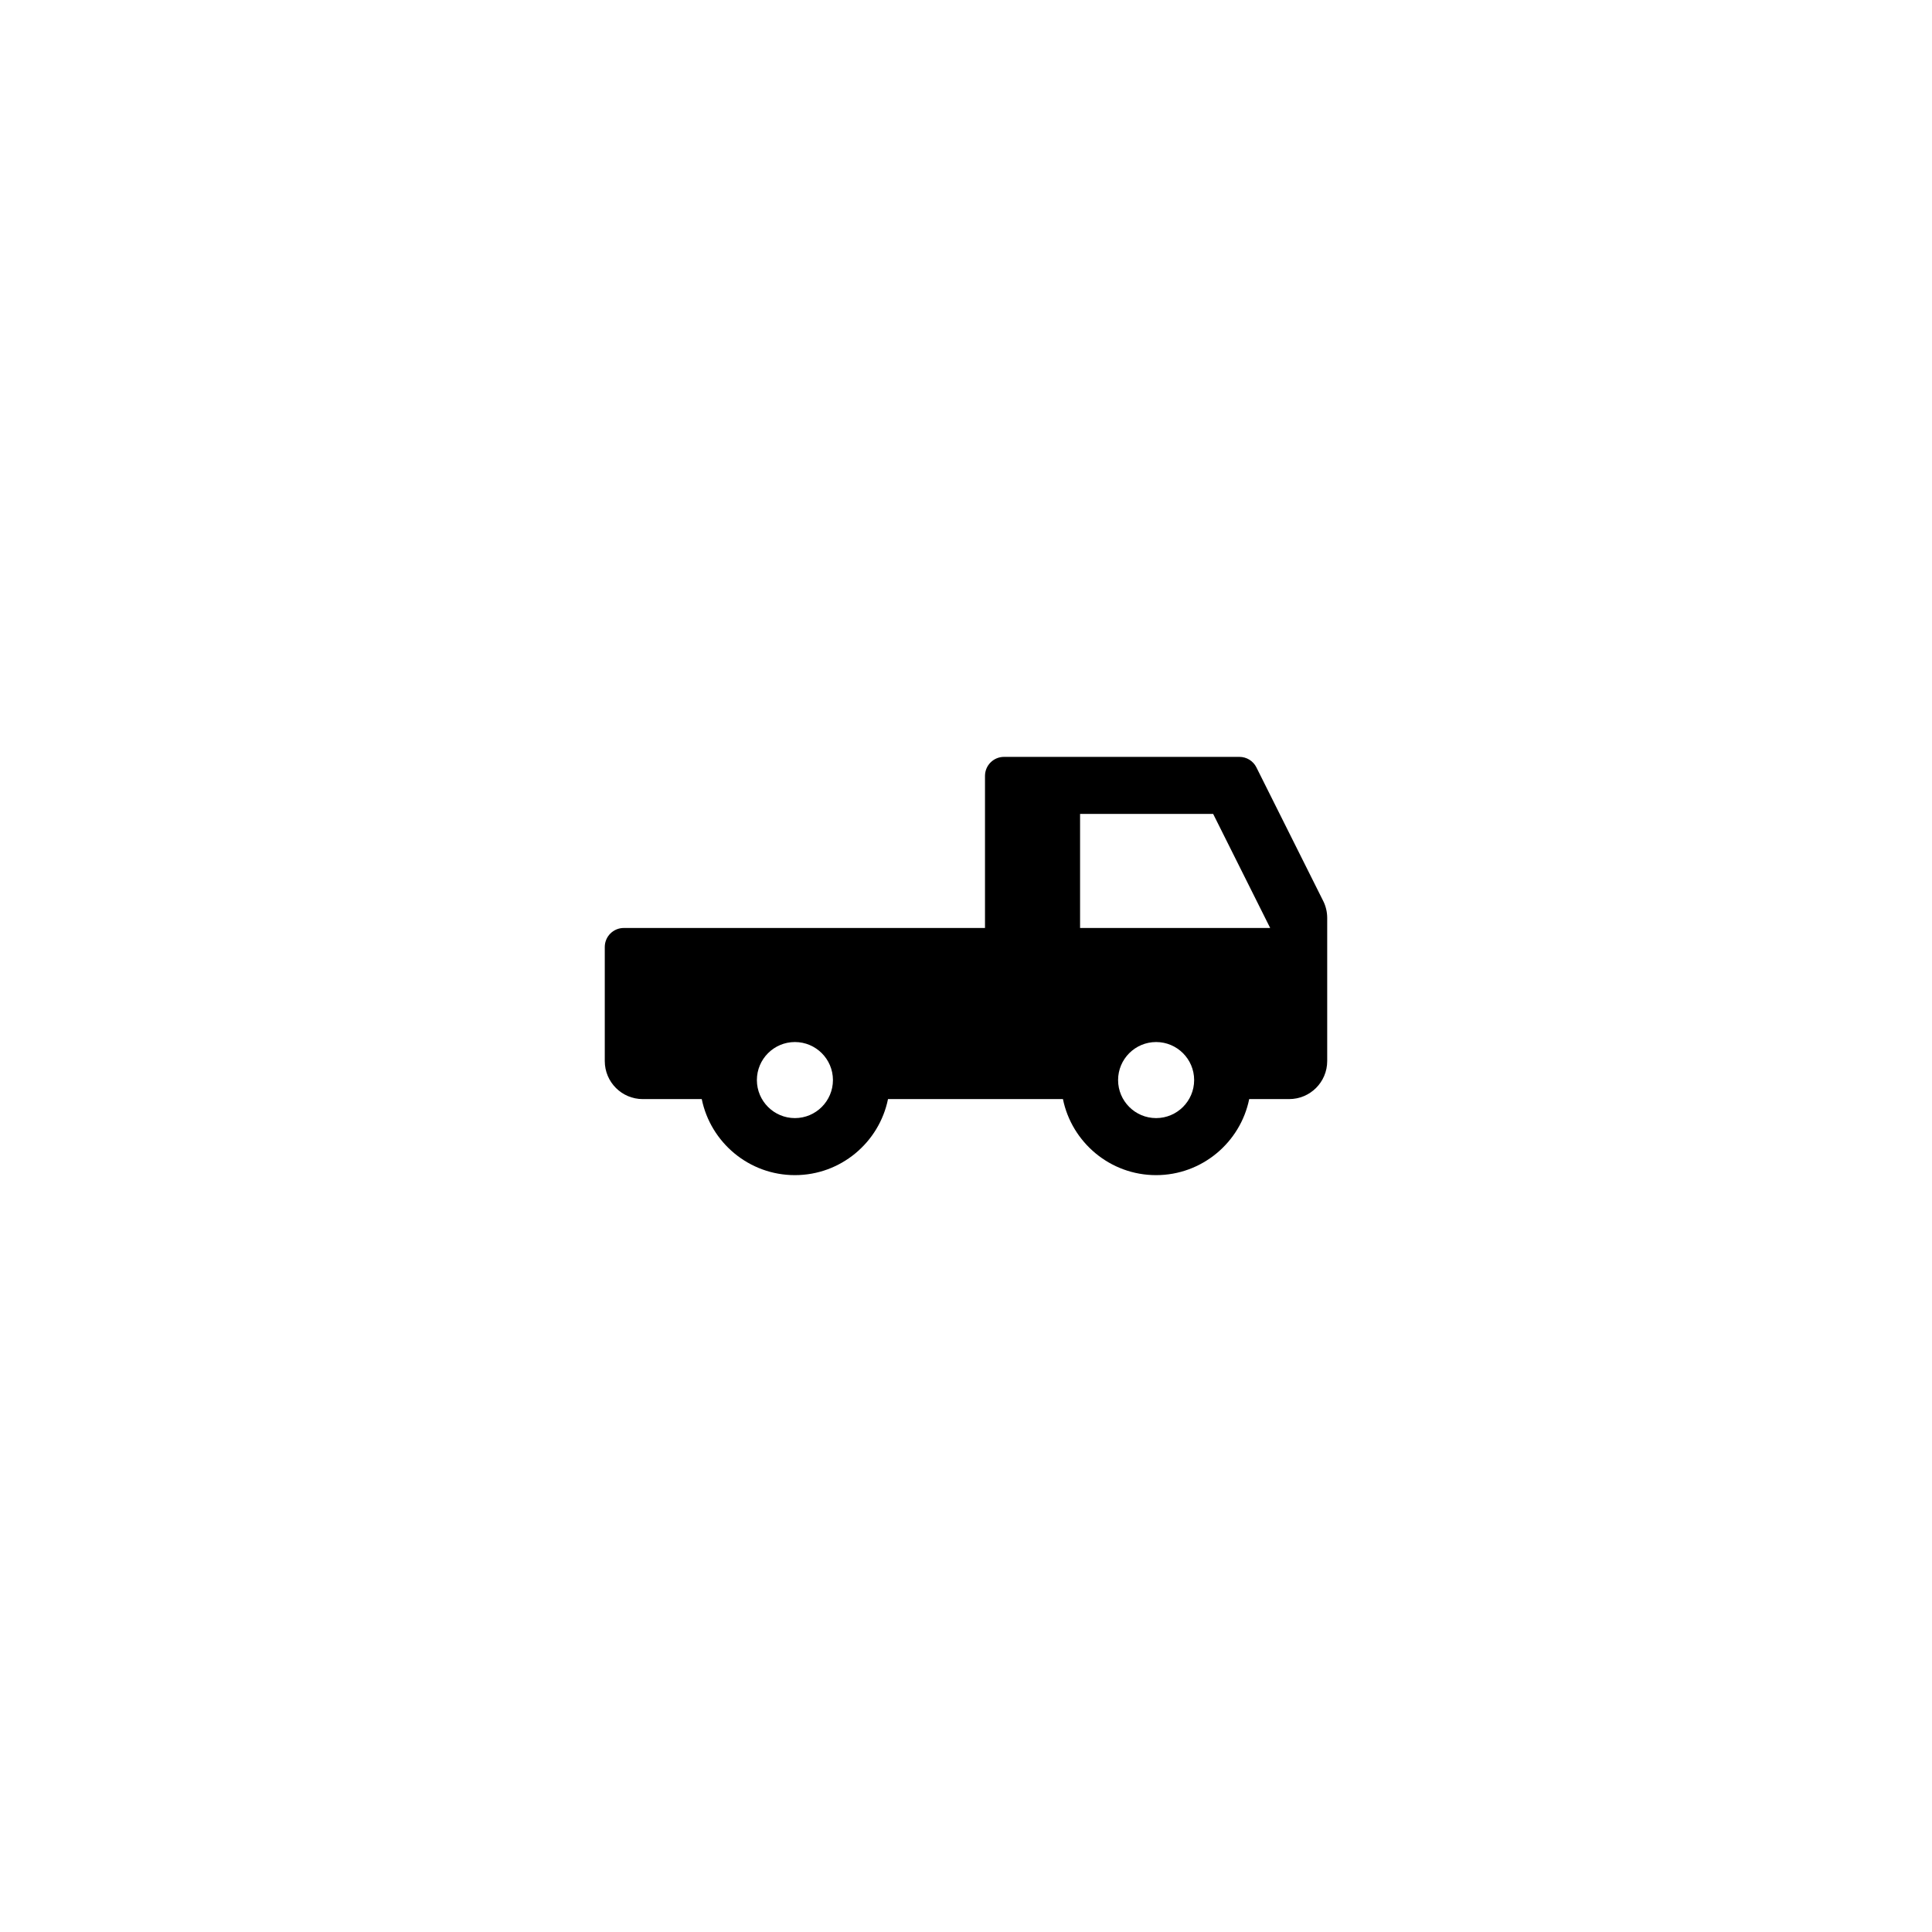 <?xml version="1.0" encoding="UTF-8"?>
<!-- Uploaded to: ICON Repo, www.iconrepo.com, Generator: ICON Repo Mixer Tools -->
<svg fill="#000000" width="800px" height="800px" version="1.1" viewBox="144 144 512 512" xmlns="http://www.w3.org/2000/svg">
 <path d="m494.66 382.76-17.699-35.395c-0.852-1.707-2.594-2.785-4.504-2.785h-62.383c-2.781 0-5.039 2.258-5.039 5.039v40.305h-95.723c-2.781 0-5.039 2.258-5.039 5.039v30.23c0 5.566 4.508 10.078 10.078 10.078h15.621c2.344 11.48 12.516 20.152 24.68 20.152 12.168 0 22.34-8.672 24.68-20.152h46.359c2.344 11.48 12.516 20.152 24.68 20.152 12.168 0 22.34-8.672 24.68-20.152l10.594-0.004c5.566 0 10.078-4.508 10.078-10.078v-37.926c0-1.562-0.363-3.109-1.062-4.504zm-140 57.547c-5.559 0-10.078-4.519-10.078-10.078 0-5.559 4.519-10.078 10.078-10.078s10.078 4.519 10.078 10.078c-0.004 5.559-4.523 10.078-10.078 10.078zm95.723 0c-5.559 0-10.078-4.519-10.078-10.078 0-5.559 4.519-10.078 10.078-10.078s10.078 4.519 10.078 10.078c0 5.559-4.519 10.078-10.078 10.078zm-20.152-50.383v-30.23h35.266l15.113 30.23z"/>
</svg>